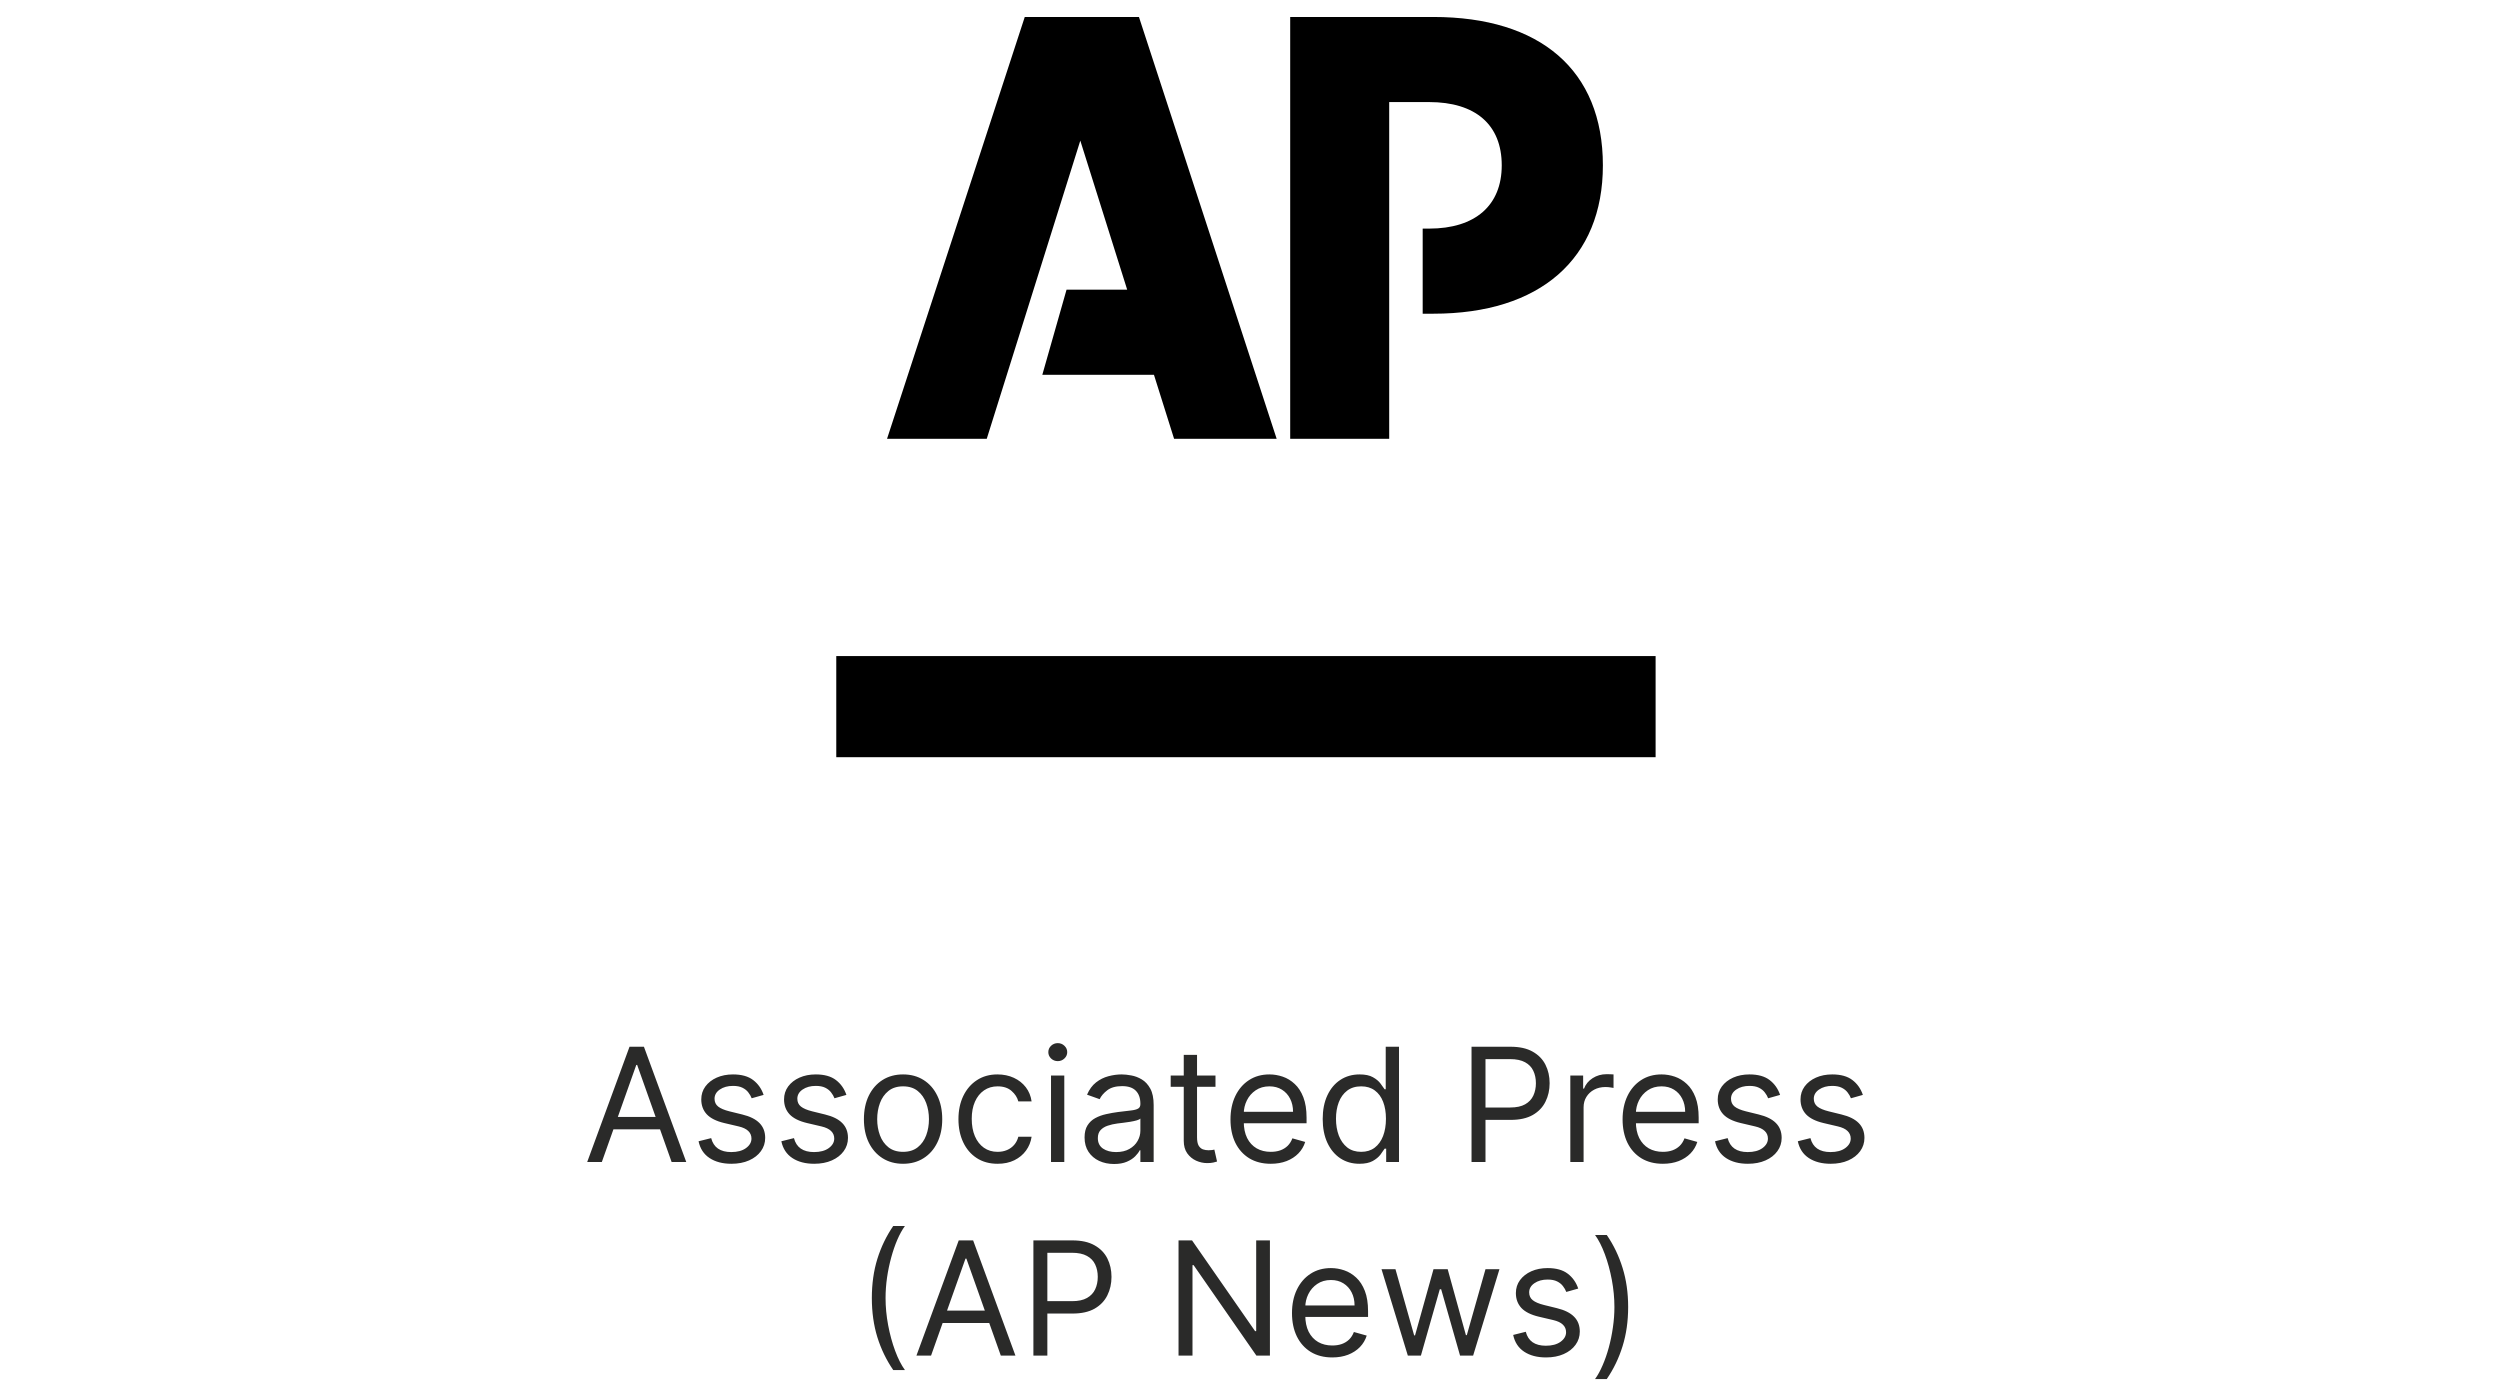 <svg width="284" height="158" viewBox="0 0 284 158" fill="none" xmlns="http://www.w3.org/2000/svg">
<g clip-path="url(#clip0_13749_51873)">
<g clip-path="url(#clip1_13749_51873)">
<path fill-rule="evenodd" clip-rule="evenodd" d="M95 74.531H188.077V86.018H95.001L95 74.531Z" fill="black"/>
<path fill-rule="evenodd" clip-rule="evenodd" d="M116.413 1.928L100.768 49.847H112.095L122.722 15.976L128.049 32.91H121.159L118.407 42.577H131.089L133.376 49.847H145.028L129.384 1.928H116.413Z" fill="black"/>
<path fill-rule="evenodd" clip-rule="evenodd" d="M162.83 1.928H146.566V49.847H157.813V11.595H162.346C167.604 11.595 170.598 14.155 170.598 18.782C170.598 23.326 167.604 25.97 162.346 25.97H161.617V35.637H162.83C174.967 35.637 182.088 29.399 182.088 18.782C182.088 7.959 174.967 1.928 162.83 1.928Z" fill="black"/>
</g>
</g>
<path d="M68.369 132H66.707L71.514 118.909H73.15L77.957 132H76.295L72.383 120.98H72.281L68.369 132ZM68.983 126.886H75.682V128.293H68.983V126.886ZM86.746 124.381L85.391 124.764C85.306 124.538 85.18 124.319 85.014 124.106C84.852 123.888 84.631 123.71 84.349 123.569C84.068 123.428 83.708 123.358 83.269 123.358C82.668 123.358 82.168 123.496 81.767 123.773C81.371 124.046 81.172 124.393 81.172 124.815C81.172 125.19 81.309 125.487 81.582 125.704C81.854 125.921 82.281 126.102 82.86 126.247L84.317 126.605C85.195 126.818 85.849 127.144 86.28 127.583C86.71 128.018 86.925 128.578 86.925 129.264C86.925 129.827 86.763 130.33 86.439 130.773C86.12 131.216 85.672 131.565 85.097 131.821C84.522 132.077 83.853 132.205 83.09 132.205C82.089 132.205 81.26 131.987 80.604 131.553C79.947 131.118 79.532 130.483 79.357 129.648L80.789 129.29C80.925 129.818 81.183 130.214 81.562 130.479C81.946 130.743 82.447 130.875 83.064 130.875C83.768 130.875 84.326 130.726 84.739 130.428C85.157 130.125 85.366 129.763 85.366 129.341C85.366 129 85.246 128.714 85.008 128.484C84.769 128.25 84.403 128.075 83.908 127.96L82.272 127.577C81.373 127.364 80.712 127.033 80.29 126.586C79.873 126.134 79.664 125.57 79.664 124.892C79.664 124.338 79.82 123.848 80.131 123.422C80.446 122.996 80.874 122.661 81.415 122.418C81.961 122.175 82.579 122.054 83.269 122.054C84.241 122.054 85.004 122.267 85.557 122.693C86.116 123.119 86.512 123.682 86.746 124.381ZM96.151 124.381L94.796 124.764C94.71 124.538 94.585 124.319 94.418 124.106C94.257 123.888 94.035 123.71 93.754 123.569C93.472 123.428 93.112 123.358 92.673 123.358C92.073 123.358 91.572 123.496 91.171 123.773C90.775 124.046 90.577 124.393 90.577 124.815C90.577 125.19 90.713 125.487 90.986 125.704C91.259 125.921 91.685 126.102 92.264 126.247L93.722 126.605C94.6 126.818 95.254 127.144 95.684 127.583C96.114 128.018 96.33 128.578 96.33 129.264C96.33 129.827 96.168 130.33 95.844 130.773C95.524 131.216 95.077 131.565 94.501 131.821C93.926 132.077 93.257 132.205 92.494 132.205C91.493 132.205 90.664 131.987 90.008 131.553C89.352 131.118 88.936 130.483 88.761 129.648L90.193 129.29C90.33 129.818 90.587 130.214 90.967 130.479C91.35 130.743 91.851 130.875 92.469 130.875C93.172 130.875 93.73 130.726 94.144 130.428C94.561 130.125 94.77 129.763 94.77 129.341C94.77 129 94.651 128.714 94.412 128.484C94.173 128.25 93.807 128.075 93.313 127.96L91.676 127.577C90.777 127.364 90.117 127.033 89.695 126.586C89.277 126.134 89.068 125.57 89.068 124.892C89.068 124.338 89.224 123.848 89.535 123.422C89.85 122.996 90.278 122.661 90.82 122.418C91.365 122.175 91.983 122.054 92.673 122.054C93.645 122.054 94.408 122.267 94.962 122.693C95.52 123.119 95.916 123.682 96.151 124.381ZM102.589 132.205C101.703 132.205 100.925 131.994 100.256 131.572C99.591 131.15 99.071 130.56 98.696 129.801C98.326 129.043 98.14 128.156 98.14 127.142C98.14 126.119 98.326 125.227 98.696 124.464C99.071 123.701 99.591 123.109 100.256 122.687C100.925 122.265 101.703 122.054 102.589 122.054C103.475 122.054 104.251 122.265 104.916 122.687C105.585 123.109 106.105 123.701 106.475 124.464C106.85 125.227 107.038 126.119 107.038 127.142C107.038 128.156 106.85 129.043 106.475 129.801C106.105 130.56 105.585 131.15 104.916 131.572C104.251 131.994 103.475 132.205 102.589 132.205ZM102.589 130.849C103.262 130.849 103.816 130.677 104.251 130.332C104.686 129.987 105.007 129.533 105.216 128.97C105.425 128.408 105.529 127.798 105.529 127.142C105.529 126.486 105.425 125.874 105.216 125.308C105.007 124.741 104.686 124.283 104.251 123.933C103.816 123.584 103.262 123.409 102.589 123.409C101.916 123.409 101.362 123.584 100.927 123.933C100.492 124.283 100.171 124.741 99.962 125.308C99.753 125.874 99.649 126.486 99.649 127.142C99.649 127.798 99.753 128.408 99.962 128.97C100.171 129.533 100.492 129.987 100.927 130.332C101.362 130.677 101.916 130.849 102.589 130.849ZM113.329 132.205C112.409 132.205 111.616 131.987 110.951 131.553C110.287 131.118 109.775 130.519 109.417 129.756C109.059 128.994 108.88 128.122 108.88 127.142C108.88 126.145 109.064 125.265 109.43 124.502C109.801 123.735 110.316 123.136 110.977 122.706C111.642 122.271 112.417 122.054 113.304 122.054C113.994 122.054 114.616 122.182 115.17 122.438C115.724 122.693 116.178 123.051 116.532 123.511C116.885 123.972 117.105 124.509 117.19 125.122H115.682C115.566 124.675 115.311 124.278 114.915 123.933C114.522 123.584 113.994 123.409 113.329 123.409C112.741 123.409 112.226 123.562 111.782 123.869C111.343 124.172 111 124.6 110.753 125.154C110.51 125.704 110.389 126.349 110.389 127.091C110.389 127.849 110.508 128.51 110.747 129.072C110.99 129.635 111.331 130.072 111.77 130.383C112.213 130.694 112.733 130.849 113.329 130.849C113.721 130.849 114.077 130.781 114.397 130.645C114.716 130.509 114.987 130.312 115.209 130.057C115.43 129.801 115.588 129.494 115.682 129.136H117.19C117.105 129.716 116.894 130.238 116.557 130.702C116.225 131.163 115.784 131.529 115.234 131.802C114.689 132.07 114.054 132.205 113.329 132.205ZM119.395 132V122.182H120.904V132H119.395ZM120.162 120.545C119.868 120.545 119.615 120.445 119.402 120.245C119.193 120.045 119.089 119.804 119.089 119.523C119.089 119.241 119.193 119.001 119.402 118.8C119.615 118.6 119.868 118.5 120.162 118.5C120.456 118.5 120.708 118.6 120.917 118.8C121.13 119.001 121.236 119.241 121.236 119.523C121.236 119.804 121.13 120.045 120.917 120.245C120.708 120.445 120.456 120.545 120.162 120.545ZM126.556 132.23C125.934 132.23 125.369 132.113 124.862 131.879C124.355 131.64 123.952 131.297 123.654 130.849C123.356 130.398 123.207 129.852 123.207 129.213C123.207 128.651 123.317 128.195 123.539 127.845C123.761 127.491 124.057 127.214 124.427 127.014C124.798 126.814 125.207 126.665 125.655 126.567C126.106 126.464 126.56 126.384 127.016 126.324C127.613 126.247 128.097 126.19 128.467 126.151C128.842 126.109 129.115 126.038 129.285 125.94C129.46 125.842 129.547 125.672 129.547 125.429V125.378C129.547 124.747 129.375 124.257 129.03 123.908C128.689 123.558 128.171 123.384 127.476 123.384C126.756 123.384 126.192 123.541 125.783 123.857C125.373 124.172 125.086 124.509 124.92 124.866L123.488 124.355C123.744 123.759 124.084 123.294 124.511 122.962C124.941 122.625 125.41 122.391 125.917 122.259C126.428 122.122 126.931 122.054 127.425 122.054C127.741 122.054 128.103 122.092 128.512 122.169C128.925 122.241 129.324 122.393 129.707 122.623C130.095 122.853 130.417 123.2 130.672 123.665C130.928 124.129 131.056 124.751 131.056 125.531V132H129.547V130.67H129.471C129.369 130.884 129.198 131.112 128.959 131.354C128.721 131.597 128.403 131.804 128.007 131.974C127.611 132.145 127.127 132.23 126.556 132.23ZM126.786 130.875C127.383 130.875 127.886 130.758 128.295 130.523C128.708 130.289 129.019 129.987 129.228 129.616C129.441 129.245 129.547 128.855 129.547 128.446V127.065C129.484 127.142 129.343 127.212 129.126 127.276C128.913 127.336 128.665 127.389 128.384 127.436C128.107 127.479 127.837 127.517 127.572 127.551C127.312 127.581 127.101 127.607 126.94 127.628C126.547 127.679 126.181 127.762 125.84 127.877C125.503 127.988 125.231 128.156 125.022 128.382C124.817 128.604 124.715 128.906 124.715 129.29C124.715 129.814 124.909 130.21 125.297 130.479C125.689 130.743 126.185 130.875 126.786 130.875ZM138.079 122.182V123.46H132.991V122.182H138.079ZM134.474 119.83H135.983V129.188C135.983 129.614 136.044 129.933 136.168 130.146C136.296 130.355 136.458 130.496 136.654 130.568C136.854 130.636 137.065 130.67 137.287 130.67C137.453 130.67 137.589 130.662 137.696 130.645C137.802 130.624 137.888 130.607 137.951 130.594L138.258 131.949C138.156 131.987 138.013 132.026 137.83 132.064C137.647 132.107 137.415 132.128 137.133 132.128C136.707 132.128 136.29 132.036 135.88 131.853C135.476 131.67 135.139 131.391 134.87 131.016C134.606 130.641 134.474 130.168 134.474 129.597V119.83ZM144.359 132.205C143.413 132.205 142.597 131.996 141.911 131.578C141.229 131.156 140.703 130.568 140.332 129.814C139.966 129.055 139.783 128.173 139.783 127.168C139.783 126.162 139.966 125.276 140.332 124.509C140.703 123.737 141.219 123.136 141.879 122.706C142.544 122.271 143.32 122.054 144.206 122.054C144.717 122.054 145.222 122.139 145.721 122.31C146.22 122.48 146.673 122.757 147.082 123.141C147.492 123.52 147.818 124.023 148.06 124.649C148.303 125.276 148.425 126.047 148.425 126.963V127.602H140.857V126.298H146.891C146.891 125.744 146.78 125.25 146.558 124.815C146.341 124.381 146.03 124.038 145.625 123.786C145.225 123.535 144.752 123.409 144.206 123.409C143.605 123.409 143.085 123.558 142.646 123.857C142.212 124.151 141.877 124.534 141.643 125.007C141.408 125.48 141.291 125.987 141.291 126.528V127.398C141.291 128.139 141.419 128.768 141.675 129.283C141.935 129.795 142.295 130.185 142.755 130.453C143.215 130.717 143.75 130.849 144.359 130.849C144.756 130.849 145.114 130.794 145.433 130.683C145.757 130.568 146.036 130.398 146.271 130.172C146.505 129.942 146.686 129.656 146.814 129.315L148.271 129.724C148.118 130.219 147.86 130.653 147.498 131.028C147.136 131.399 146.688 131.689 146.156 131.898C145.623 132.102 145.024 132.205 144.359 132.205ZM154.427 132.205C153.609 132.205 152.886 131.998 152.26 131.585C151.634 131.167 151.144 130.579 150.79 129.82C150.436 129.058 150.259 128.156 150.259 127.116C150.259 126.085 150.436 125.19 150.79 124.432C151.144 123.673 151.636 123.087 152.266 122.674C152.897 122.261 153.626 122.054 154.453 122.054C155.092 122.054 155.597 122.161 155.967 122.374C156.342 122.582 156.628 122.821 156.824 123.089C157.024 123.354 157.18 123.571 157.291 123.741H157.418V118.909H158.927V132H157.47V130.491H157.291C157.18 130.67 157.022 130.896 156.818 131.169C156.613 131.437 156.321 131.678 155.942 131.891C155.563 132.1 155.058 132.205 154.427 132.205ZM154.631 130.849C155.237 130.849 155.748 130.692 156.166 130.376C156.583 130.057 156.901 129.616 157.118 129.053C157.335 128.487 157.444 127.832 157.444 127.091C157.444 126.358 157.337 125.717 157.124 125.167C156.911 124.613 156.596 124.183 156.178 123.876C155.761 123.565 155.245 123.409 154.631 123.409C153.992 123.409 153.46 123.573 153.033 123.901C152.612 124.225 152.294 124.666 152.081 125.224C151.872 125.778 151.768 126.401 151.768 127.091C151.768 127.79 151.874 128.425 152.087 128.996C152.305 129.562 152.624 130.014 153.046 130.351C153.472 130.683 154.001 130.849 154.631 130.849ZM167.166 132V118.909H171.59C172.617 118.909 173.456 119.094 174.108 119.465C174.764 119.832 175.25 120.328 175.565 120.955C175.881 121.581 176.038 122.28 176.038 123.051C176.038 123.822 175.881 124.523 175.565 125.154C175.254 125.785 174.773 126.288 174.121 126.663C173.469 127.033 172.634 127.219 171.615 127.219H168.445V125.812H171.564C172.267 125.812 172.832 125.691 173.258 125.448C173.684 125.205 173.993 124.877 174.185 124.464C174.381 124.046 174.479 123.575 174.479 123.051C174.479 122.527 174.381 122.058 174.185 121.645C173.993 121.232 173.682 120.908 173.252 120.673C172.821 120.435 172.25 120.315 171.538 120.315H168.752V132H167.166ZM178.388 132V122.182H179.845V123.665H179.947C180.126 123.179 180.45 122.785 180.919 122.482C181.388 122.18 181.916 122.028 182.504 122.028C182.615 122.028 182.753 122.031 182.919 122.035C183.086 122.039 183.211 122.045 183.297 122.054V123.588C183.245 123.575 183.128 123.556 182.945 123.531C182.766 123.501 182.576 123.486 182.376 123.486C181.899 123.486 181.473 123.586 181.098 123.786C180.727 123.982 180.433 124.255 180.216 124.604C180.003 124.95 179.896 125.344 179.896 125.787V132H178.388ZM188.902 132.205C187.956 132.205 187.14 131.996 186.454 131.578C185.772 131.156 185.246 130.568 184.875 129.814C184.509 129.055 184.326 128.173 184.326 127.168C184.326 126.162 184.509 125.276 184.875 124.509C185.246 123.737 185.762 123.136 186.422 122.706C187.087 122.271 187.863 122.054 188.749 122.054C189.26 122.054 189.765 122.139 190.264 122.31C190.763 122.48 191.216 122.757 191.625 123.141C192.035 123.52 192.361 124.023 192.603 124.649C192.846 125.276 192.968 126.047 192.968 126.963V127.602H185.4V126.298H191.434C191.434 125.744 191.323 125.25 191.101 124.815C190.884 124.381 190.573 124.038 190.168 123.786C189.767 123.535 189.294 123.409 188.749 123.409C188.148 123.409 187.628 123.558 187.189 123.857C186.755 124.151 186.42 124.534 186.186 125.007C185.951 125.48 185.834 125.987 185.834 126.528V127.398C185.834 128.139 185.962 128.768 186.218 129.283C186.478 129.795 186.838 130.185 187.298 130.453C187.758 130.717 188.293 130.849 188.902 130.849C189.299 130.849 189.657 130.794 189.976 130.683C190.3 130.568 190.579 130.398 190.814 130.172C191.048 129.942 191.229 129.656 191.357 129.315L192.814 129.724C192.661 130.219 192.403 130.653 192.041 131.028C191.679 131.399 191.231 131.689 190.699 131.898C190.166 132.102 189.567 132.205 188.902 132.205ZM202.217 124.381L200.862 124.764C200.777 124.538 200.651 124.319 200.485 124.106C200.323 123.888 200.101 123.71 199.82 123.569C199.539 123.428 199.179 123.358 198.74 123.358C198.139 123.358 197.638 123.496 197.238 123.773C196.841 124.046 196.643 124.393 196.643 124.815C196.643 125.19 196.78 125.487 197.052 125.704C197.325 125.921 197.751 126.102 198.331 126.247L199.788 126.605C200.666 126.818 201.32 127.144 201.75 127.583C202.181 128.018 202.396 128.578 202.396 129.264C202.396 129.827 202.234 130.33 201.91 130.773C201.591 131.216 201.143 131.565 200.568 131.821C199.993 132.077 199.324 132.205 198.561 132.205C197.559 132.205 196.731 131.987 196.074 131.553C195.418 131.118 195.003 130.483 194.828 129.648L196.26 129.29C196.396 129.818 196.654 130.214 197.033 130.479C197.417 130.743 197.917 130.875 198.535 130.875C199.238 130.875 199.797 130.726 200.21 130.428C200.628 130.125 200.836 129.763 200.836 129.341C200.836 129 200.717 128.714 200.478 128.484C200.24 128.25 199.873 128.075 199.379 127.96L197.743 127.577C196.843 127.364 196.183 127.033 195.761 126.586C195.343 126.134 195.135 125.57 195.135 124.892C195.135 124.338 195.29 123.848 195.601 123.422C195.917 122.996 196.345 122.661 196.886 122.418C197.432 122.175 198.049 122.054 198.74 122.054C199.711 122.054 200.474 122.267 201.028 122.693C201.586 123.119 201.983 123.682 202.217 124.381ZM211.621 124.381L210.266 124.764C210.181 124.538 210.055 124.319 209.889 124.106C209.727 123.888 209.506 123.71 209.224 123.569C208.943 123.428 208.583 123.358 208.144 123.358C207.543 123.358 207.043 123.496 206.642 123.773C206.246 124.046 206.047 124.393 206.047 124.815C206.047 125.19 206.184 125.487 206.457 125.704C206.729 125.921 207.155 126.102 207.735 126.247L209.192 126.605C210.07 126.818 210.724 127.144 211.155 127.583C211.585 128.018 211.8 128.578 211.8 129.264C211.8 129.827 211.638 130.33 211.315 130.773C210.995 131.216 210.547 131.565 209.972 131.821C209.397 132.077 208.728 132.205 207.965 132.205C206.964 132.205 206.135 131.987 205.479 131.553C204.822 131.118 204.407 130.483 204.232 129.648L205.664 129.29C205.8 129.818 206.058 130.214 206.437 130.479C206.821 130.743 207.322 130.875 207.94 130.875C208.643 130.875 209.201 130.726 209.614 130.428C210.032 130.125 210.241 129.763 210.241 129.341C210.241 129 210.121 128.714 209.883 128.484C209.644 128.25 209.278 128.075 208.783 127.96L207.147 127.577C206.248 127.364 205.587 127.033 205.165 126.586C204.748 126.134 204.539 125.57 204.539 124.892C204.539 124.338 204.695 123.848 205.006 123.422C205.321 122.996 205.749 122.661 206.29 122.418C206.836 122.175 207.454 122.054 208.144 122.054C209.116 122.054 209.878 122.267 210.432 122.693C210.991 123.119 211.387 123.682 211.621 124.381ZM99.041 147.455C99.041 145.844 99.249 144.363 99.667 143.012C100.089 141.657 100.69 140.411 101.47 139.273H102.799C102.492 139.695 102.205 140.214 101.936 140.832C101.672 141.446 101.44 142.121 101.24 142.859C101.039 143.592 100.882 144.35 100.767 145.134C100.656 145.918 100.6 146.692 100.6 147.455C100.6 148.469 100.698 149.498 100.894 150.542C101.09 151.586 101.355 152.555 101.687 153.45C102.019 154.345 102.39 155.074 102.799 155.636H101.47C100.69 154.499 100.089 153.254 99.667 151.903C99.249 150.548 99.041 149.065 99.041 147.455ZM105.767 154H104.105L108.912 140.909H110.548L115.355 154H113.693L109.781 142.98H109.679L105.767 154ZM106.38 148.886H113.079V150.293H106.38V148.886ZM117.394 154V140.909H121.817C122.844 140.909 123.684 141.094 124.336 141.465C124.992 141.832 125.478 142.328 125.793 142.955C126.108 143.581 126.266 144.28 126.266 145.051C126.266 145.822 126.108 146.523 125.793 147.154C125.482 147.785 125 148.288 124.348 148.663C123.696 149.033 122.861 149.219 121.843 149.219H118.672V147.812H121.792C122.495 147.812 123.059 147.691 123.485 147.448C123.912 147.205 124.221 146.877 124.412 146.464C124.608 146.046 124.706 145.575 124.706 145.051C124.706 144.527 124.608 144.058 124.412 143.645C124.221 143.232 123.909 142.908 123.479 142.673C123.049 142.435 122.478 142.315 121.766 142.315H118.979V154H117.394ZM144.263 140.909V154H142.729L135.595 143.722H135.467V154H133.882V140.909H135.416L142.575 151.213H142.703V140.909H144.263ZM151.347 154.205C150.401 154.205 149.585 153.996 148.899 153.578C148.217 153.156 147.691 152.568 147.32 151.814C146.953 151.055 146.77 150.173 146.77 149.168C146.77 148.162 146.953 147.276 147.32 146.509C147.691 145.737 148.206 145.136 148.867 144.706C149.531 144.271 150.307 144.054 151.193 144.054C151.705 144.054 152.21 144.139 152.708 144.31C153.207 144.48 153.661 144.757 154.07 145.141C154.479 145.52 154.805 146.023 155.048 146.649C155.291 147.276 155.412 148.047 155.412 148.963V149.602H147.844V148.298H153.878C153.878 147.744 153.767 147.25 153.546 146.815C153.328 146.381 153.017 146.038 152.612 145.786C152.212 145.535 151.739 145.409 151.193 145.409C150.593 145.409 150.073 145.558 149.634 145.857C149.199 146.151 148.865 146.534 148.63 147.007C148.396 147.48 148.279 147.987 148.279 148.528V149.398C148.279 150.139 148.406 150.768 148.662 151.283C148.922 151.795 149.282 152.185 149.742 152.453C150.203 152.717 150.737 152.849 151.347 152.849C151.743 152.849 152.101 152.794 152.421 152.683C152.744 152.568 153.024 152.398 153.258 152.172C153.492 151.942 153.673 151.656 153.801 151.315L155.259 151.724C155.105 152.219 154.847 152.653 154.485 153.028C154.123 153.399 153.676 153.689 153.143 153.898C152.61 154.102 152.012 154.205 151.347 154.205ZM159.931 154L156.94 144.182H158.525L160.647 151.699H160.749L162.846 144.182H164.457L166.528 151.673H166.63L168.752 144.182H170.338L167.346 154H165.863L163.715 146.457H163.562L161.414 154H159.931ZM179.286 146.381L177.931 146.764C177.846 146.538 177.72 146.319 177.554 146.106C177.392 145.888 177.171 145.71 176.889 145.569C176.608 145.428 176.248 145.358 175.809 145.358C175.208 145.358 174.708 145.496 174.307 145.773C173.911 146.046 173.713 146.393 173.713 146.815C173.713 147.19 173.849 147.487 174.122 147.704C174.394 147.921 174.82 148.102 175.4 148.247L176.857 148.605C177.735 148.818 178.389 149.144 178.82 149.583C179.25 150.018 179.465 150.578 179.465 151.264C179.465 151.827 179.303 152.33 178.98 152.773C178.66 153.216 178.213 153.565 177.637 153.821C177.062 154.077 176.393 154.205 175.63 154.205C174.629 154.205 173.8 153.987 173.144 153.553C172.487 153.118 172.072 152.483 171.897 151.648L173.329 151.29C173.465 151.818 173.723 152.214 174.102 152.479C174.486 152.743 174.987 152.875 175.605 152.875C176.308 152.875 176.866 152.726 177.279 152.428C177.697 152.125 177.906 151.763 177.906 151.341C177.906 151 177.786 150.714 177.548 150.484C177.309 150.25 176.943 150.075 176.448 149.96L174.812 149.577C173.913 149.364 173.252 149.033 172.83 148.586C172.413 148.134 172.204 147.57 172.204 146.892C172.204 146.338 172.36 145.848 172.671 145.422C172.986 144.996 173.414 144.661 173.955 144.418C174.501 144.175 175.119 144.054 175.809 144.054C176.781 144.054 177.544 144.267 178.097 144.693C178.656 145.119 179.052 145.682 179.286 146.381ZM184.958 148.477C184.958 150.088 184.747 151.571 184.325 152.926C183.907 154.277 183.309 155.521 182.529 156.659H181.199C181.506 156.237 181.792 155.717 182.056 155.099C182.324 154.486 182.559 153.812 182.759 153.08C182.959 152.342 183.115 151.582 183.225 150.798C183.341 150.009 183.398 149.236 183.398 148.477C183.398 147.463 183.3 146.434 183.104 145.39C182.908 144.346 182.644 143.376 182.311 142.482C181.979 141.587 181.608 140.858 181.199 140.295H182.529C183.309 141.433 183.907 142.68 184.325 144.035C184.747 145.386 184.958 146.866 184.958 148.477Z" fill="#2A2A29"/>
<defs>
<clipPath id="clip0_13749_51873">
<rect width="284" height="90" fill="white"/>
</clipPath>
<clipPath id="clip1_13749_51873">
<rect width="93.077" height="110" fill="white" transform="translate(95 -24)"/>
</clipPath>
</defs>
</svg>

